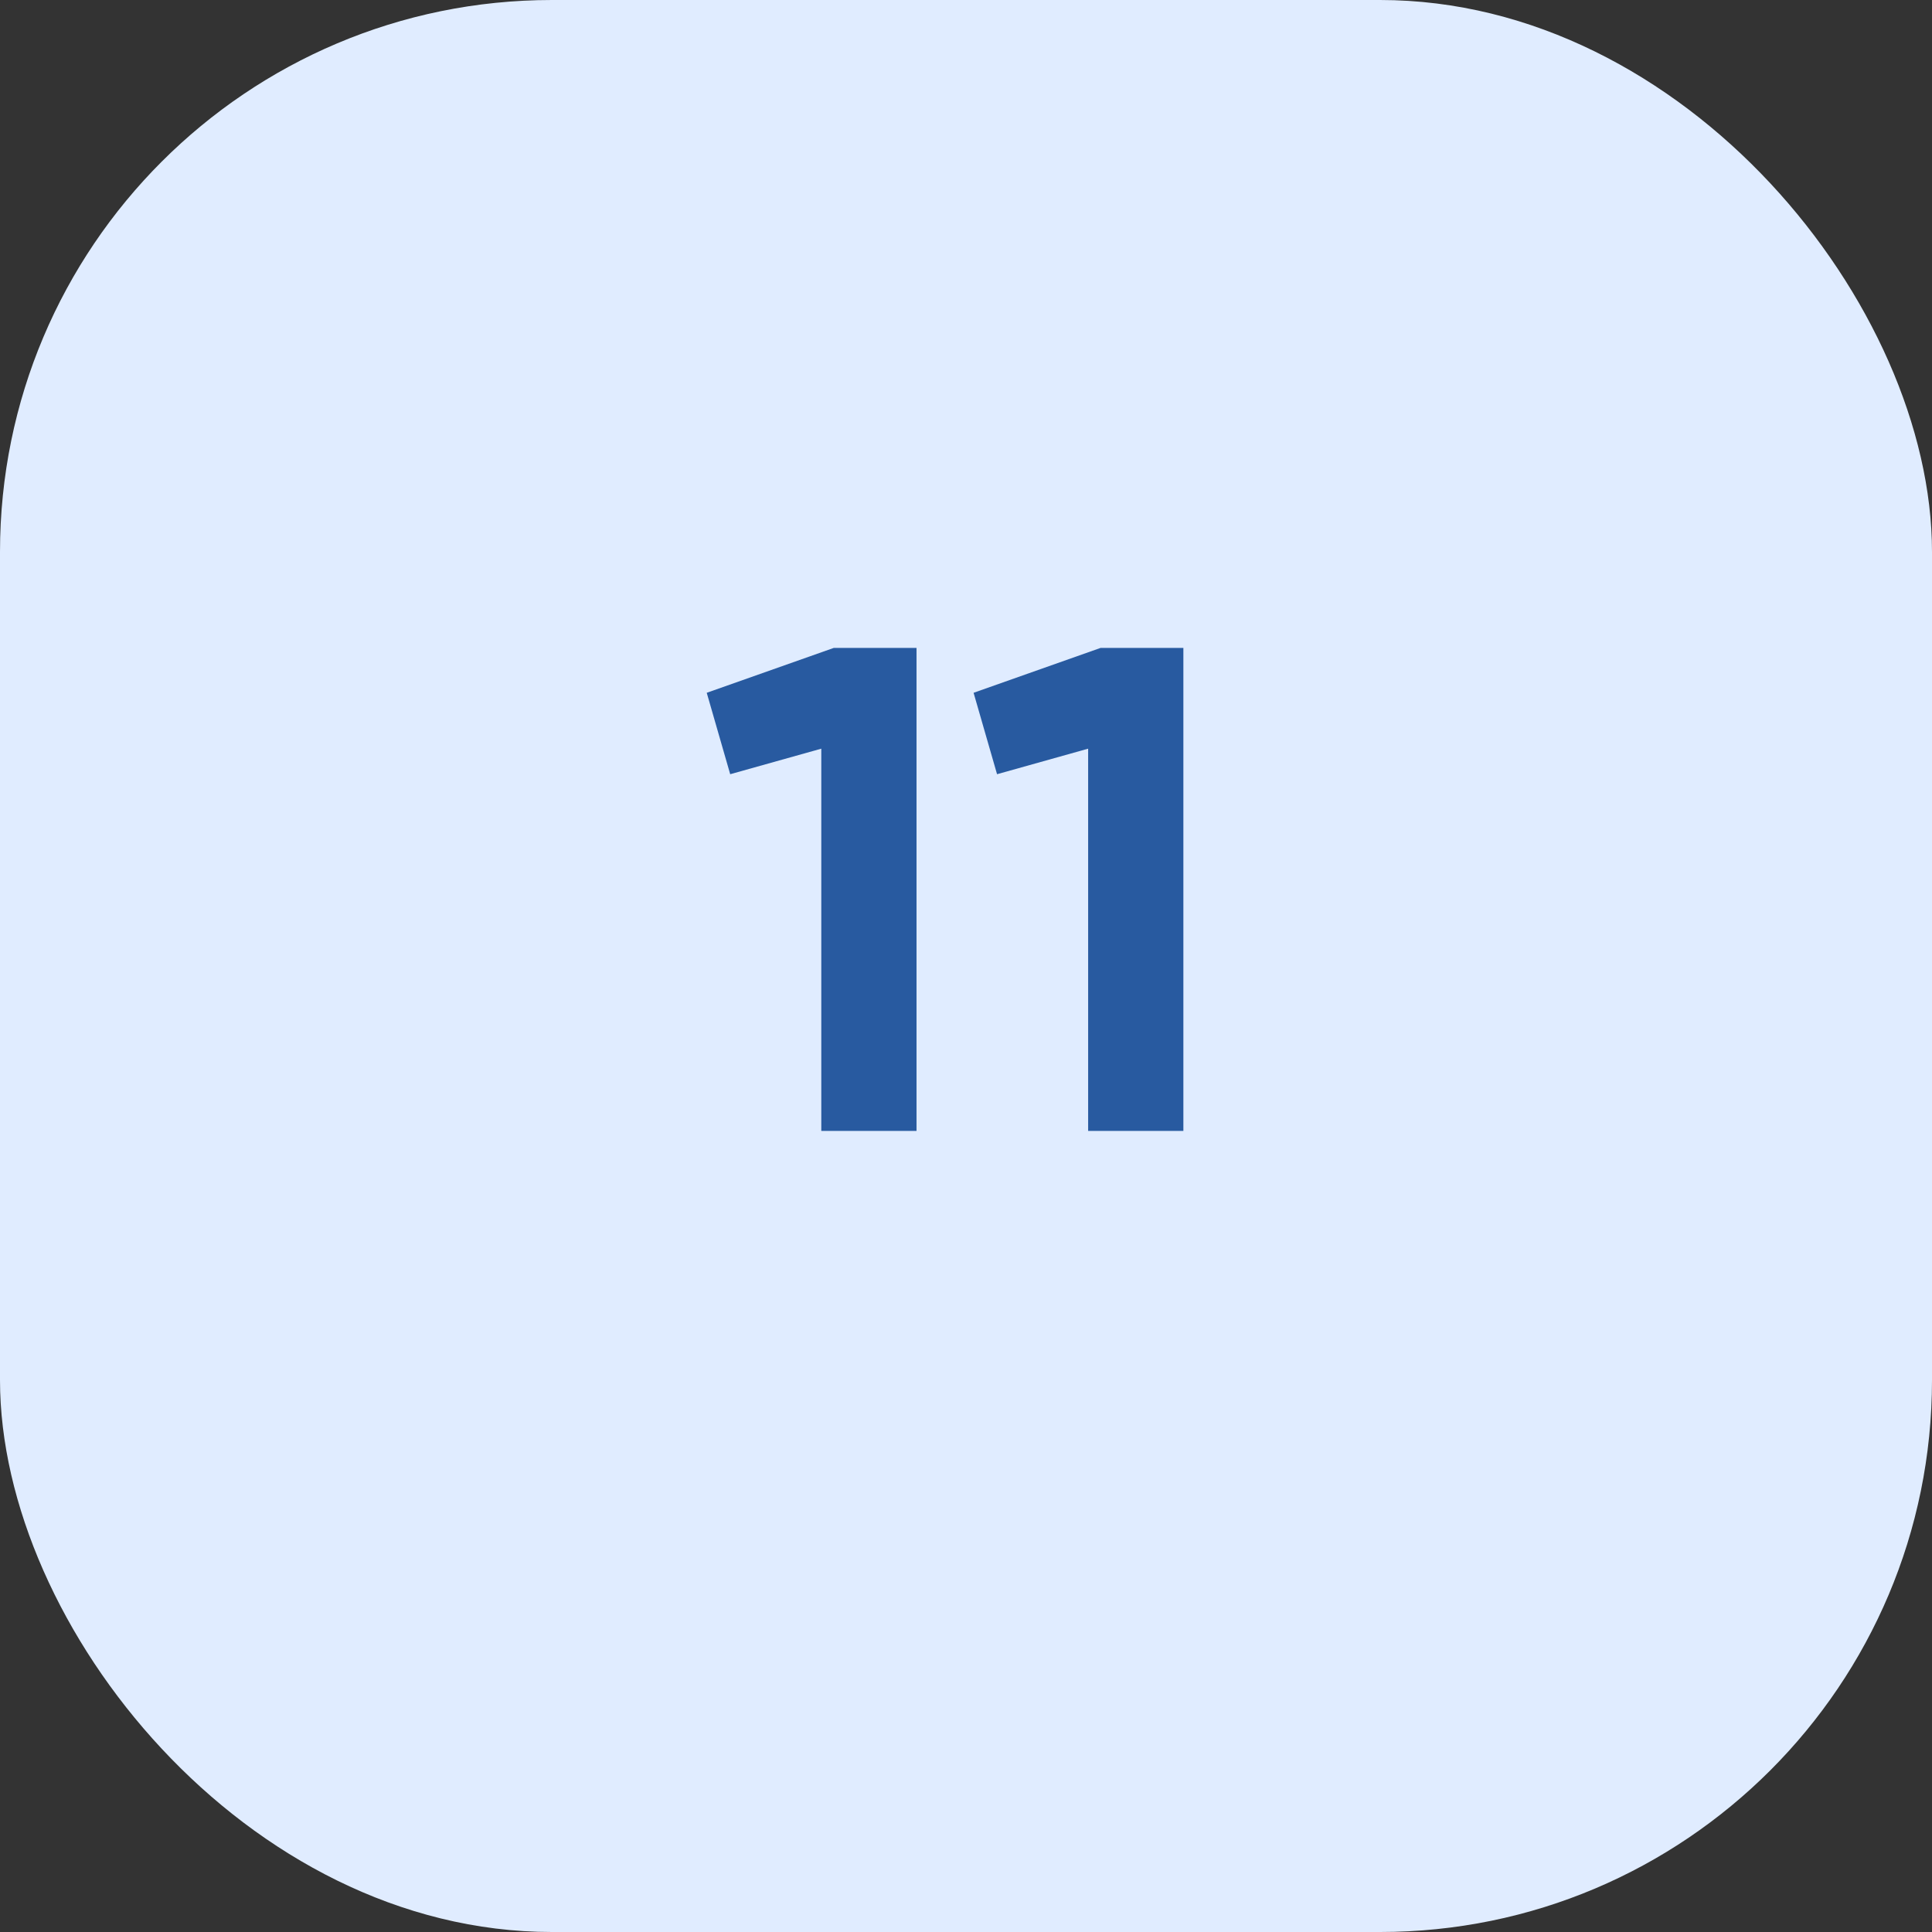 <?xml version="1.0" encoding="UTF-8"?> <svg xmlns="http://www.w3.org/2000/svg" width="41" height="41" viewBox="0 0 41 41" fill="none"><rect x="0" y="0" width="41" height="41" fill="#333333" stroke="none"/><rect width="41" height="41" rx="11.714" fill="#E0ECFF"></rect><path d="M14.998 14.702L17.693 13.75H19.45V24H17.429V15.888L15.496 16.43L14.998 14.702ZM20.661 14.702L23.355 13.75H25.113V24H23.092V15.888L21.159 16.43L20.661 14.702Z" fill="#285AA0"></path></svg> 